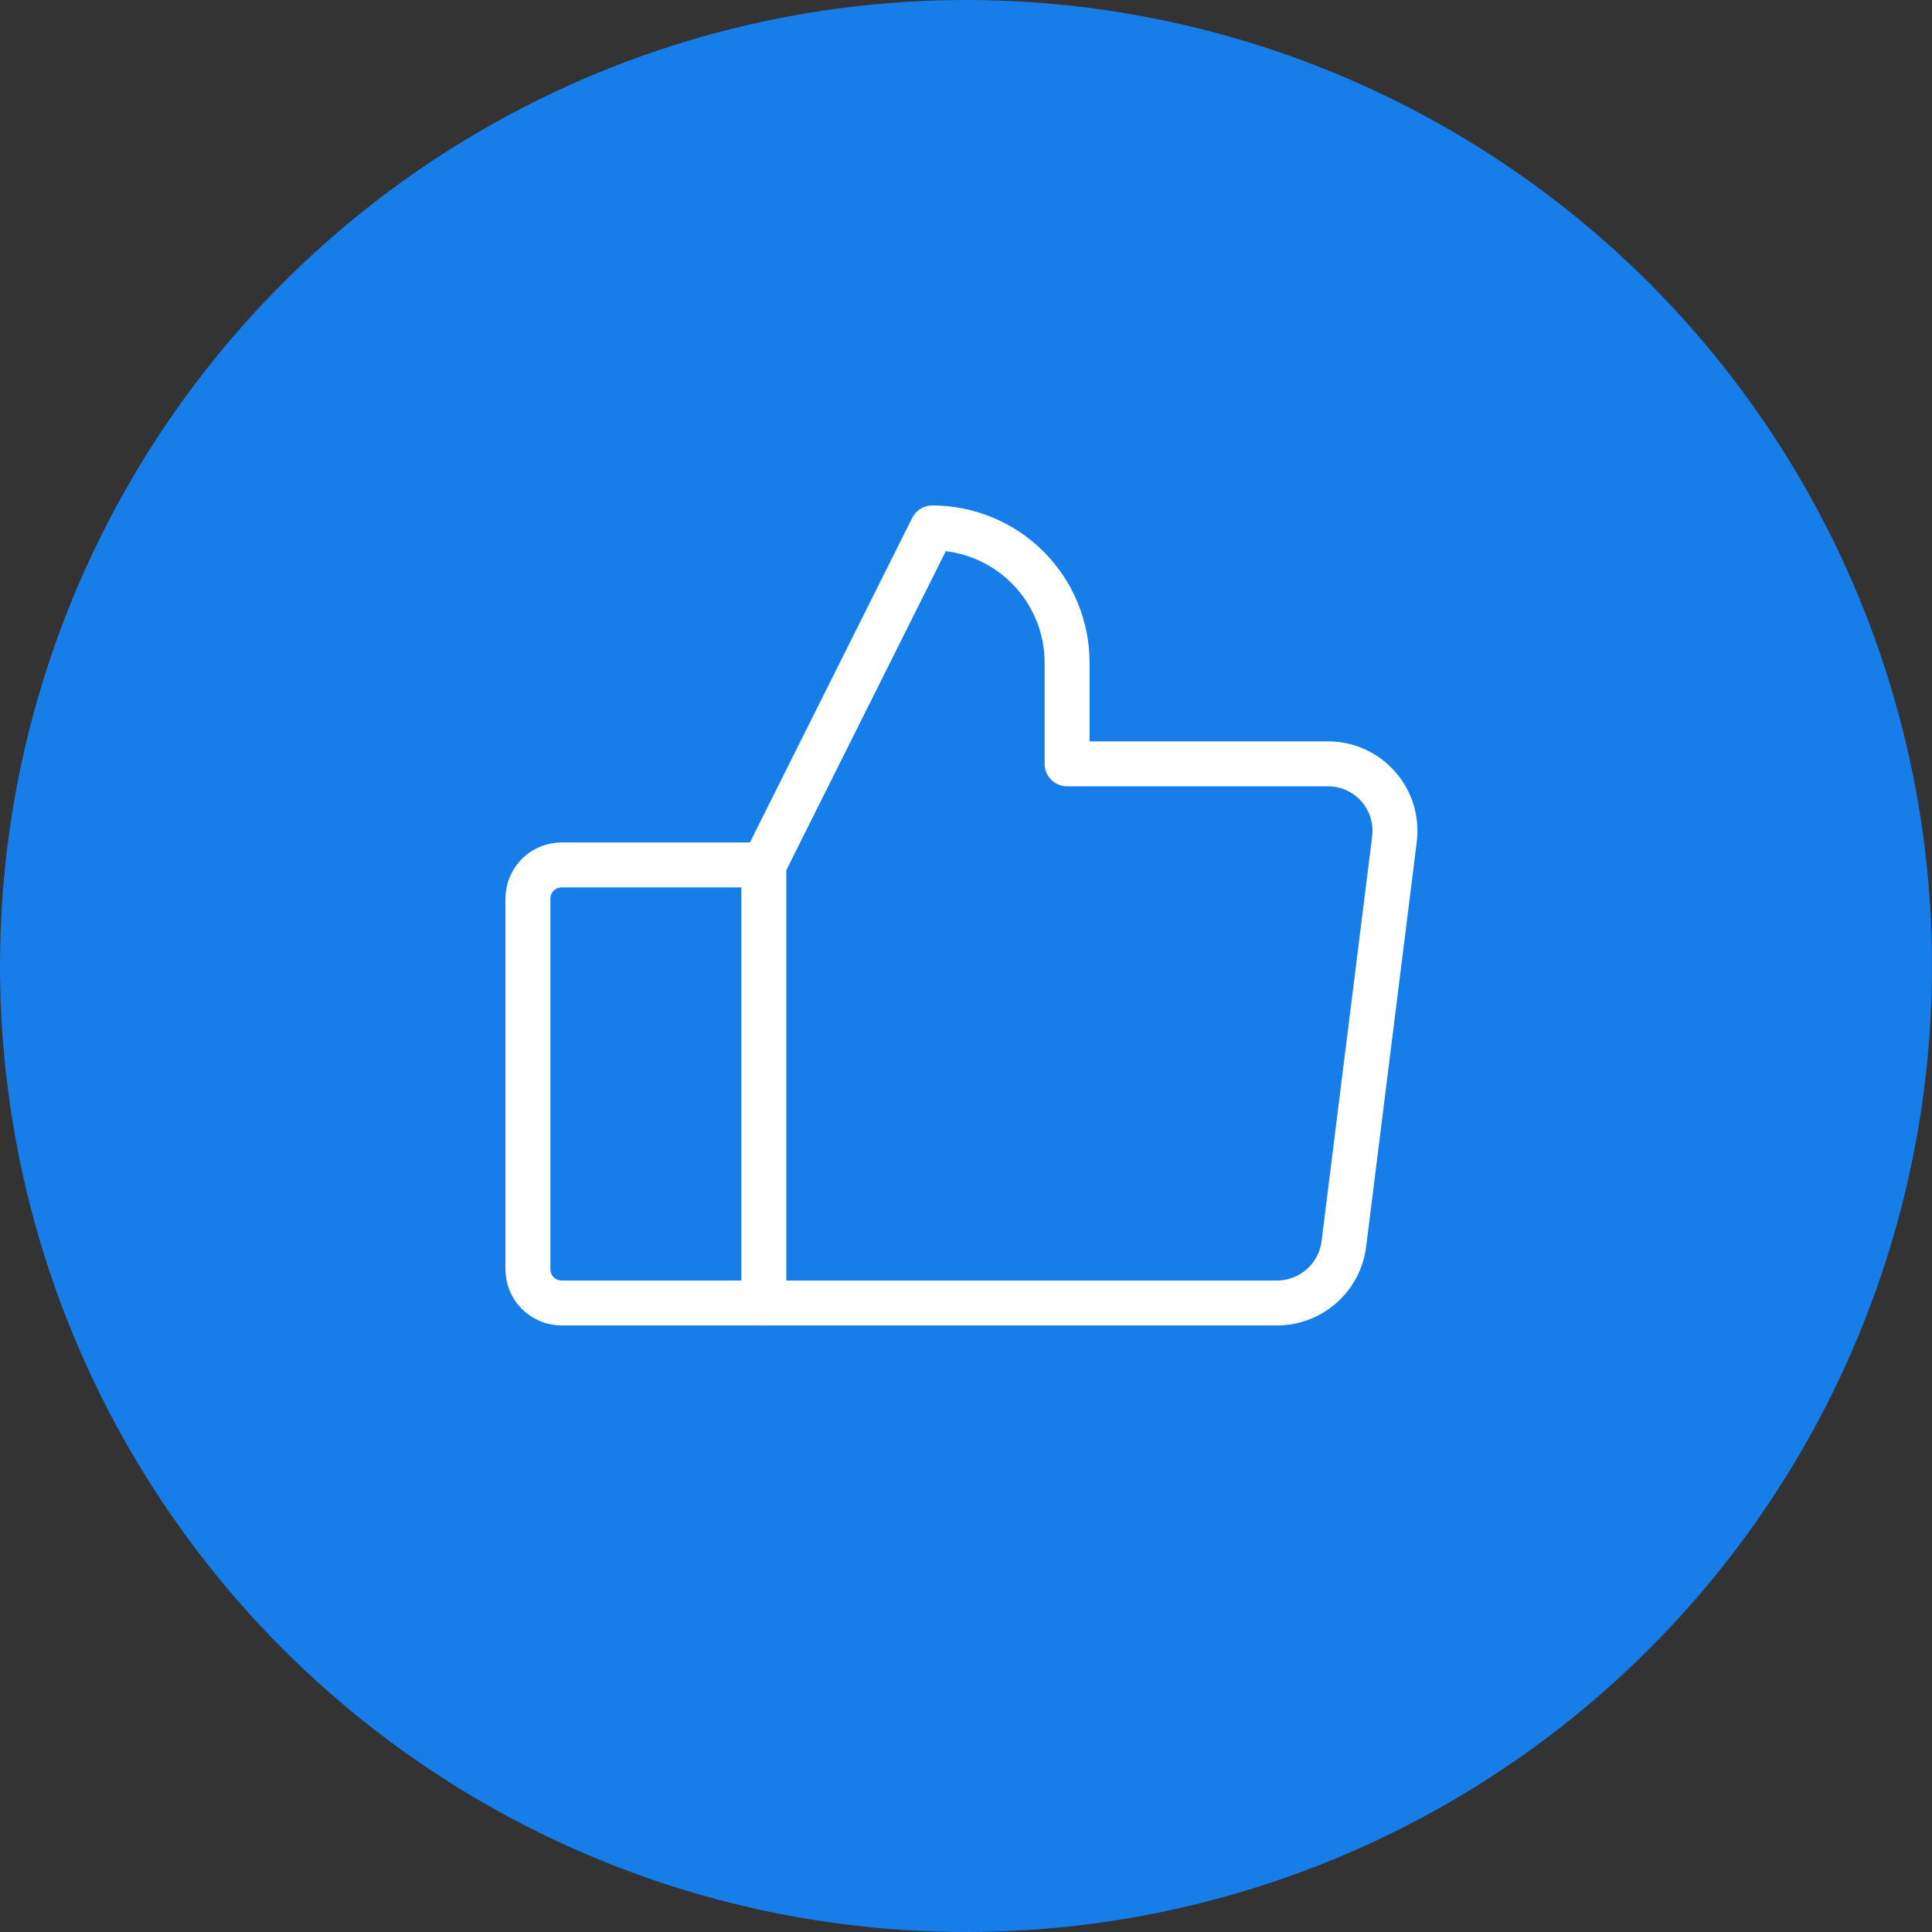 <svg width="86" height="86" viewBox="0 0 86 86" fill="none" xmlns="http://www.w3.org/2000/svg">
<rect x="0" y="0" width="86" height="86" fill="#333333" stroke="none"/>
<circle cx="43" cy="43" r="43" fill="#177DE9"/>
<path d="M25 38.5H34V58H25C24.602 58 24.221 57.842 23.939 57.561C23.658 57.279 23.5 56.898 23.5 56.5V40C23.5 39.602 23.658 39.221 23.939 38.939C24.221 38.658 24.602 38.5 25 38.5V38.5Z" stroke="white" stroke-width="2" stroke-linecap="round" stroke-linejoin="round"/>
<path d="M34 38.5L41.5 23.5C43.091 23.5 44.617 24.132 45.743 25.257C46.868 26.383 47.5 27.909 47.5 29.5V34H59.106C59.532 33.999 59.952 34.089 60.34 34.264C60.728 34.439 61.074 34.695 61.354 35.015C61.635 35.334 61.844 35.71 61.967 36.117C62.09 36.525 62.125 36.953 62.069 37.375L59.819 55.375C59.728 56.098 59.377 56.762 58.832 57.245C58.287 57.728 57.584 57.997 56.856 58H34" stroke="white" stroke-width="2" stroke-linecap="round" stroke-linejoin="round"/>
</svg>
